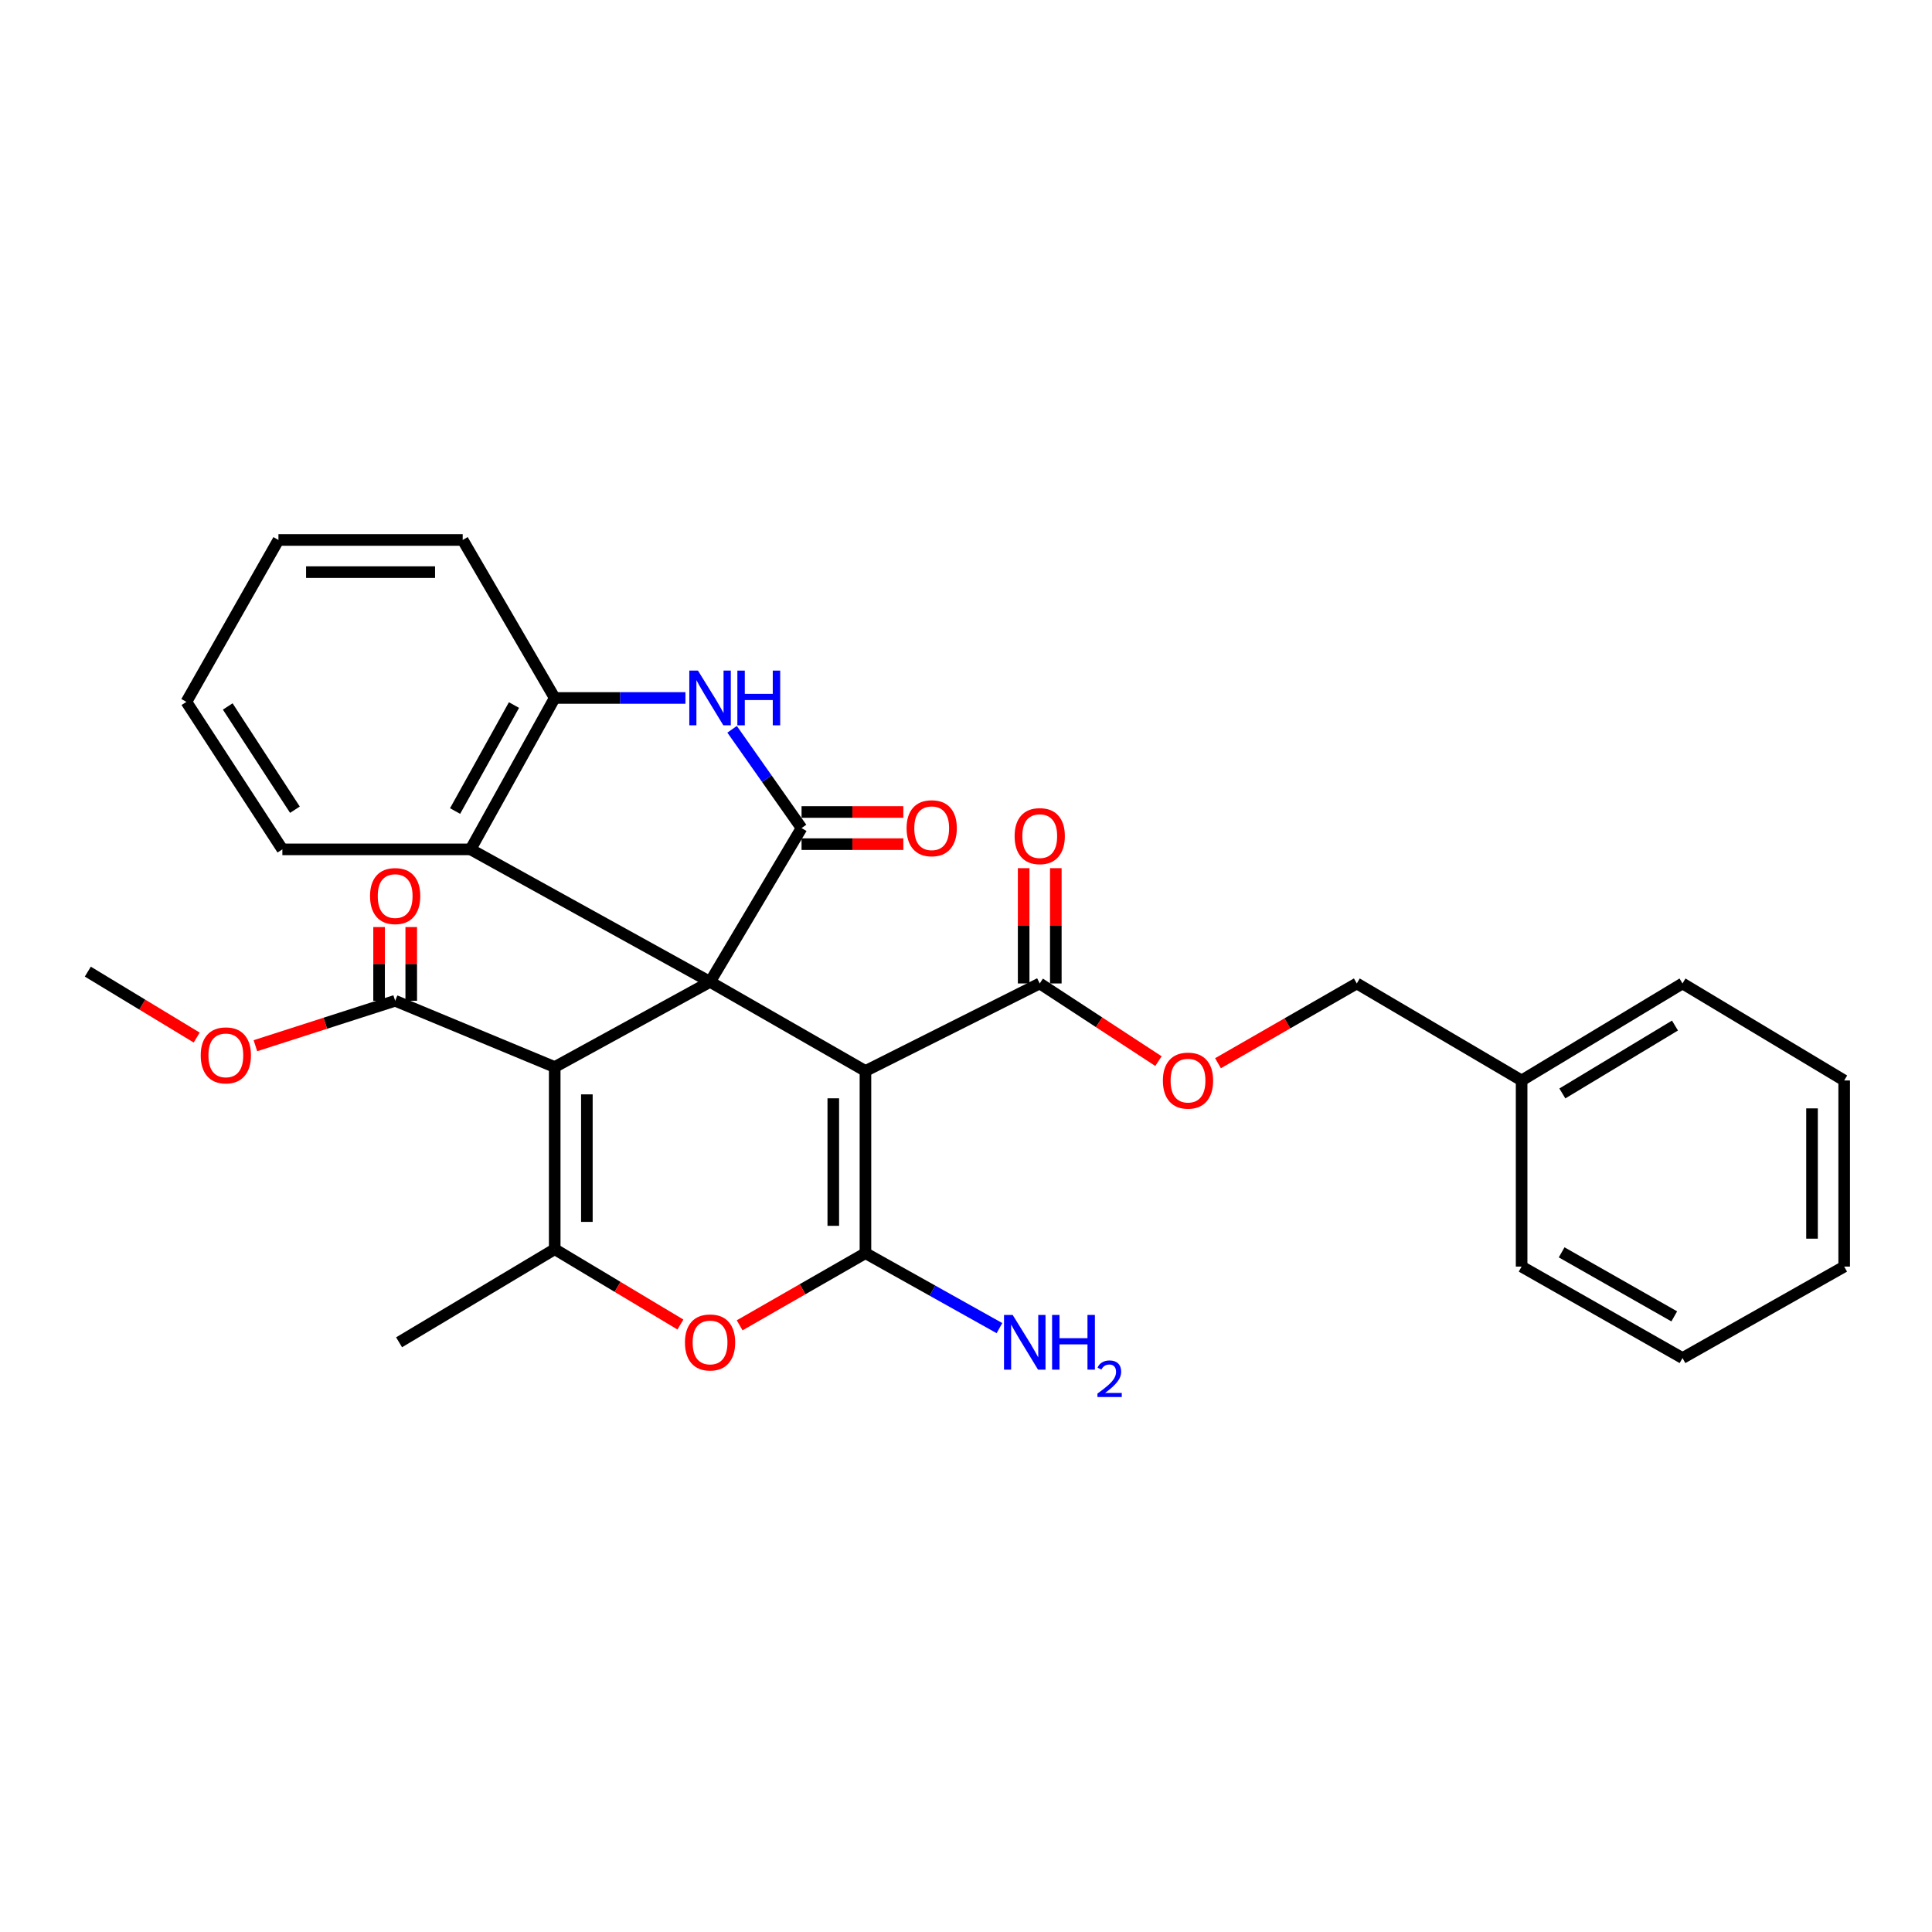 <?xml version='1.0' encoding='iso-8859-1'?>
<svg version='1.1' baseProfile='full'
              xmlns='http://www.w3.org/2000/svg'
                      xmlns:rdkit='http://www.rdkit.org/xml'
                      xmlns:xlink='http://www.w3.org/1999/xlink'
                  xml:space='preserve'
width='1000px' height='1000px' viewBox='0 0 1000 1000'>
<!-- END OF HEADER -->
<rect style='opacity:1.0;fill:#FFFFFF;stroke:none' width='1000' height='1000' x='0' y='0'> </rect>
<path class='bond-0' d='M 367.526,508.212 L 447.954,554.34' style='fill:none;fill-rule:evenodd;stroke:#000000;stroke-width:6px;stroke-linecap:butt;stroke-linejoin:miter;stroke-opacity:1' />
<path class='bond-1' d='M 367.526,508.212 L 287.117,552.296' style='fill:none;fill-rule:evenodd;stroke:#000000;stroke-width:6px;stroke-linecap:butt;stroke-linejoin:miter;stroke-opacity:1' />
<path class='bond-3' d='M 367.526,508.212 L 414.884,428.608' style='fill:none;fill-rule:evenodd;stroke:#000000;stroke-width:6px;stroke-linecap:butt;stroke-linejoin:miter;stroke-opacity:1' />
<path class='bond-7' d='M 367.526,508.212 L 243.569,439.631' style='fill:none;fill-rule:evenodd;stroke:#000000;stroke-width:6px;stroke-linecap:butt;stroke-linejoin:miter;stroke-opacity:1' />
<path class='bond-2' d='M 447.954,554.34 L 447.954,648.63' style='fill:none;fill-rule:evenodd;stroke:#000000;stroke-width:6px;stroke-linecap:butt;stroke-linejoin:miter;stroke-opacity:1' />
<path class='bond-2' d='M 431.308,568.483 L 431.308,634.486' style='fill:none;fill-rule:evenodd;stroke:#000000;stroke-width:6px;stroke-linecap:butt;stroke-linejoin:miter;stroke-opacity:1' />
<path class='bond-8' d='M 447.954,554.34 L 538.165,509.035' style='fill:none;fill-rule:evenodd;stroke:#000000;stroke-width:6px;stroke-linecap:butt;stroke-linejoin:miter;stroke-opacity:1' />
<path class='bond-4' d='M 287.117,552.296 L 287.117,646.586' style='fill:none;fill-rule:evenodd;stroke:#000000;stroke-width:6px;stroke-linecap:butt;stroke-linejoin:miter;stroke-opacity:1' />
<path class='bond-4' d='M 303.763,566.44 L 303.763,632.443' style='fill:none;fill-rule:evenodd;stroke:#000000;stroke-width:6px;stroke-linecap:butt;stroke-linejoin:miter;stroke-opacity:1' />
<path class='bond-9' d='M 287.117,552.296 L 204.534,518.006' style='fill:none;fill-rule:evenodd;stroke:#000000;stroke-width:6px;stroke-linecap:butt;stroke-linejoin:miter;stroke-opacity:1' />
<path class='bond-13' d='M 447.954,648.63 L 482.634,668.033' style='fill:none;fill-rule:evenodd;stroke:#000000;stroke-width:6px;stroke-linecap:butt;stroke-linejoin:miter;stroke-opacity:1' />
<path class='bond-13' d='M 482.634,668.033 L 517.314,687.436' style='fill:none;fill-rule:evenodd;stroke:#0000FF;stroke-width:6px;stroke-linecap:butt;stroke-linejoin:miter;stroke-opacity:1' />
<path class='bond-31' d='M 447.954,648.63 L 415.399,667.305' style='fill:none;fill-rule:evenodd;stroke:#000000;stroke-width:6px;stroke-linecap:butt;stroke-linejoin:miter;stroke-opacity:1' />
<path class='bond-31' d='M 415.399,667.305 L 382.844,685.98' style='fill:none;fill-rule:evenodd;stroke:#FF0000;stroke-width:6px;stroke-linecap:butt;stroke-linejoin:miter;stroke-opacity:1' />
<path class='bond-6' d='M 414.884,428.608 L 396.907,403.046' style='fill:none;fill-rule:evenodd;stroke:#000000;stroke-width:6px;stroke-linecap:butt;stroke-linejoin:miter;stroke-opacity:1' />
<path class='bond-6' d='M 396.907,403.046 L 378.931,377.484' style='fill:none;fill-rule:evenodd;stroke:#0000FF;stroke-width:6px;stroke-linecap:butt;stroke-linejoin:miter;stroke-opacity:1' />
<path class='bond-11' d='M 414.884,436.93 L 441.222,436.93' style='fill:none;fill-rule:evenodd;stroke:#000000;stroke-width:6px;stroke-linecap:butt;stroke-linejoin:miter;stroke-opacity:1' />
<path class='bond-11' d='M 441.222,436.93 L 467.56,436.93' style='fill:none;fill-rule:evenodd;stroke:#FF0000;stroke-width:6px;stroke-linecap:butt;stroke-linejoin:miter;stroke-opacity:1' />
<path class='bond-11' d='M 414.884,420.285 L 441.222,420.285' style='fill:none;fill-rule:evenodd;stroke:#000000;stroke-width:6px;stroke-linecap:butt;stroke-linejoin:miter;stroke-opacity:1' />
<path class='bond-11' d='M 441.222,420.285 L 467.56,420.285' style='fill:none;fill-rule:evenodd;stroke:#FF0000;stroke-width:6px;stroke-linecap:butt;stroke-linejoin:miter;stroke-opacity:1' />
<path class='bond-5' d='M 287.117,646.586 L 319.65,666.08' style='fill:none;fill-rule:evenodd;stroke:#000000;stroke-width:6px;stroke-linecap:butt;stroke-linejoin:miter;stroke-opacity:1' />
<path class='bond-5' d='M 319.65,666.08 L 352.182,685.573' style='fill:none;fill-rule:evenodd;stroke:#FF0000;stroke-width:6px;stroke-linecap:butt;stroke-linejoin:miter;stroke-opacity:1' />
<path class='bond-18' d='M 287.117,646.586 L 206.56,694.767' style='fill:none;fill-rule:evenodd;stroke:#000000;stroke-width:6px;stroke-linecap:butt;stroke-linejoin:miter;stroke-opacity:1' />
<path class='bond-30' d='M 354.776,361.265 L 320.946,361.265' style='fill:none;fill-rule:evenodd;stroke:#0000FF;stroke-width:6px;stroke-linecap:butt;stroke-linejoin:miter;stroke-opacity:1' />
<path class='bond-30' d='M 320.946,361.265 L 287.117,361.265' style='fill:none;fill-rule:evenodd;stroke:#000000;stroke-width:6px;stroke-linecap:butt;stroke-linejoin:miter;stroke-opacity:1' />
<path class='bond-10' d='M 243.569,439.631 L 287.117,361.265' style='fill:none;fill-rule:evenodd;stroke:#000000;stroke-width:6px;stroke-linecap:butt;stroke-linejoin:miter;stroke-opacity:1' />
<path class='bond-10' d='M 235.551,419.79 L 266.034,364.935' style='fill:none;fill-rule:evenodd;stroke:#000000;stroke-width:6px;stroke-linecap:butt;stroke-linejoin:miter;stroke-opacity:1' />
<path class='bond-20' d='M 243.569,439.631 L 146.153,439.631' style='fill:none;fill-rule:evenodd;stroke:#000000;stroke-width:6px;stroke-linecap:butt;stroke-linejoin:miter;stroke-opacity:1' />
<path class='bond-12' d='M 538.165,509.035 L 568.893,529.136' style='fill:none;fill-rule:evenodd;stroke:#000000;stroke-width:6px;stroke-linecap:butt;stroke-linejoin:miter;stroke-opacity:1' />
<path class='bond-12' d='M 568.893,529.136 L 599.62,549.237' style='fill:none;fill-rule:evenodd;stroke:#FF0000;stroke-width:6px;stroke-linecap:butt;stroke-linejoin:miter;stroke-opacity:1' />
<path class='bond-14' d='M 546.488,509.035 L 546.488,479.199' style='fill:none;fill-rule:evenodd;stroke:#000000;stroke-width:6px;stroke-linecap:butt;stroke-linejoin:miter;stroke-opacity:1' />
<path class='bond-14' d='M 546.488,479.199 L 546.488,449.364' style='fill:none;fill-rule:evenodd;stroke:#FF0000;stroke-width:6px;stroke-linecap:butt;stroke-linejoin:miter;stroke-opacity:1' />
<path class='bond-14' d='M 529.842,509.035 L 529.842,479.199' style='fill:none;fill-rule:evenodd;stroke:#000000;stroke-width:6px;stroke-linecap:butt;stroke-linejoin:miter;stroke-opacity:1' />
<path class='bond-14' d='M 529.842,479.199 L 529.842,449.364' style='fill:none;fill-rule:evenodd;stroke:#FF0000;stroke-width:6px;stroke-linecap:butt;stroke-linejoin:miter;stroke-opacity:1' />
<path class='bond-15' d='M 212.857,518.006 L 212.857,498.922' style='fill:none;fill-rule:evenodd;stroke:#000000;stroke-width:6px;stroke-linecap:butt;stroke-linejoin:miter;stroke-opacity:1' />
<path class='bond-15' d='M 212.857,498.922 L 212.857,479.838' style='fill:none;fill-rule:evenodd;stroke:#FF0000;stroke-width:6px;stroke-linecap:butt;stroke-linejoin:miter;stroke-opacity:1' />
<path class='bond-15' d='M 196.211,518.006 L 196.211,498.922' style='fill:none;fill-rule:evenodd;stroke:#000000;stroke-width:6px;stroke-linecap:butt;stroke-linejoin:miter;stroke-opacity:1' />
<path class='bond-15' d='M 196.211,498.922 L 196.211,479.838' style='fill:none;fill-rule:evenodd;stroke:#FF0000;stroke-width:6px;stroke-linecap:butt;stroke-linejoin:miter;stroke-opacity:1' />
<path class='bond-16' d='M 204.534,518.006 L 168.365,529.631' style='fill:none;fill-rule:evenodd;stroke:#000000;stroke-width:6px;stroke-linecap:butt;stroke-linejoin:miter;stroke-opacity:1' />
<path class='bond-16' d='M 168.365,529.631 L 132.195,541.256' style='fill:none;fill-rule:evenodd;stroke:#FF0000;stroke-width:6px;stroke-linecap:butt;stroke-linejoin:miter;stroke-opacity:1' />
<path class='bond-21' d='M 287.117,361.265 L 239.491,279.488' style='fill:none;fill-rule:evenodd;stroke:#000000;stroke-width:6px;stroke-linecap:butt;stroke-linejoin:miter;stroke-opacity:1' />
<path class='bond-17' d='M 630.432,550.323 L 666.354,529.679' style='fill:none;fill-rule:evenodd;stroke:#FF0000;stroke-width:6px;stroke-linecap:butt;stroke-linejoin:miter;stroke-opacity:1' />
<path class='bond-17' d='M 666.354,529.679 L 702.276,509.035' style='fill:none;fill-rule:evenodd;stroke:#000000;stroke-width:6px;stroke-linecap:butt;stroke-linejoin:miter;stroke-opacity:1' />
<path class='bond-22' d='M 101.806,537.037 L 73.63,519.975' style='fill:none;fill-rule:evenodd;stroke:#FF0000;stroke-width:6px;stroke-linecap:butt;stroke-linejoin:miter;stroke-opacity:1' />
<path class='bond-22' d='M 73.63,519.975 L 45.455,502.913' style='fill:none;fill-rule:evenodd;stroke:#000000;stroke-width:6px;stroke-linecap:butt;stroke-linejoin:miter;stroke-opacity:1' />
<path class='bond-19' d='M 702.276,509.035 L 787.587,559.241' style='fill:none;fill-rule:evenodd;stroke:#000000;stroke-width:6px;stroke-linecap:butt;stroke-linejoin:miter;stroke-opacity:1' />
<path class='bond-23' d='M 787.587,559.241 L 870.863,509.035' style='fill:none;fill-rule:evenodd;stroke:#000000;stroke-width:6px;stroke-linecap:butt;stroke-linejoin:miter;stroke-opacity:1' />
<path class='bond-23' d='M 808.672,565.966 L 866.966,530.822' style='fill:none;fill-rule:evenodd;stroke:#000000;stroke-width:6px;stroke-linecap:butt;stroke-linejoin:miter;stroke-opacity:1' />
<path class='bond-24' d='M 787.587,559.241 L 787.587,655.584' style='fill:none;fill-rule:evenodd;stroke:#000000;stroke-width:6px;stroke-linecap:butt;stroke-linejoin:miter;stroke-opacity:1' />
<path class='bond-25' d='M 146.153,439.631 L 96.474,363.291' style='fill:none;fill-rule:evenodd;stroke:#000000;stroke-width:6px;stroke-linecap:butt;stroke-linejoin:miter;stroke-opacity:1' />
<path class='bond-25' d='M 152.653,419.101 L 117.878,365.662' style='fill:none;fill-rule:evenodd;stroke:#000000;stroke-width:6px;stroke-linecap:butt;stroke-linejoin:miter;stroke-opacity:1' />
<path class='bond-32' d='M 239.491,279.488 L 144.119,279.488' style='fill:none;fill-rule:evenodd;stroke:#000000;stroke-width:6px;stroke-linecap:butt;stroke-linejoin:miter;stroke-opacity:1' />
<path class='bond-32' d='M 225.185,296.133 L 158.425,296.133' style='fill:none;fill-rule:evenodd;stroke:#000000;stroke-width:6px;stroke-linecap:butt;stroke-linejoin:miter;stroke-opacity:1' />
<path class='bond-27' d='M 870.863,509.035 L 954.545,559.241' style='fill:none;fill-rule:evenodd;stroke:#000000;stroke-width:6px;stroke-linecap:butt;stroke-linejoin:miter;stroke-opacity:1' />
<path class='bond-28' d='M 787.587,655.584 L 870.863,702.924' style='fill:none;fill-rule:evenodd;stroke:#000000;stroke-width:6px;stroke-linecap:butt;stroke-linejoin:miter;stroke-opacity:1' />
<path class='bond-28' d='M 808.304,648.214 L 866.597,681.351' style='fill:none;fill-rule:evenodd;stroke:#000000;stroke-width:6px;stroke-linecap:butt;stroke-linejoin:miter;stroke-opacity:1' />
<path class='bond-26' d='M 96.474,363.291 L 144.119,279.488' style='fill:none;fill-rule:evenodd;stroke:#000000;stroke-width:6px;stroke-linecap:butt;stroke-linejoin:miter;stroke-opacity:1' />
<path class='bond-33' d='M 954.545,559.241 L 954.545,655.584' style='fill:none;fill-rule:evenodd;stroke:#000000;stroke-width:6px;stroke-linecap:butt;stroke-linejoin:miter;stroke-opacity:1' />
<path class='bond-33' d='M 937.9,573.693 L 937.9,641.133' style='fill:none;fill-rule:evenodd;stroke:#000000;stroke-width:6px;stroke-linecap:butt;stroke-linejoin:miter;stroke-opacity:1' />
<path class='bond-29' d='M 870.863,702.924 L 954.545,655.584' style='fill:none;fill-rule:evenodd;stroke:#000000;stroke-width:6px;stroke-linecap:butt;stroke-linejoin:miter;stroke-opacity:1' />
<path  class='atom-6' d='M 354.526 694.847
Q 354.526 688.047, 357.886 684.247
Q 361.246 680.447, 367.526 680.447
Q 373.806 680.447, 377.166 684.247
Q 380.526 688.047, 380.526 694.847
Q 380.526 701.727, 377.126 705.647
Q 373.726 709.527, 367.526 709.527
Q 361.286 709.527, 357.886 705.647
Q 354.526 701.767, 354.526 694.847
M 367.526 706.327
Q 371.846 706.327, 374.166 703.447
Q 376.526 700.527, 376.526 694.847
Q 376.526 689.287, 374.166 686.487
Q 371.846 683.647, 367.526 683.647
Q 363.206 683.647, 360.846 686.447
Q 358.526 689.247, 358.526 694.847
Q 358.526 700.567, 360.846 703.447
Q 363.206 706.327, 367.526 706.327
' fill='#FF0000'/>
<path  class='atom-7' d='M 361.266 347.105
L 370.546 362.105
Q 371.466 363.585, 372.946 366.265
Q 374.426 368.945, 374.506 369.105
L 374.506 347.105
L 378.266 347.105
L 378.266 375.425
L 374.386 375.425
L 364.426 359.025
Q 363.266 357.105, 362.026 354.905
Q 360.826 352.705, 360.466 352.025
L 360.466 375.425
L 356.786 375.425
L 356.786 347.105
L 361.266 347.105
' fill='#0000FF'/>
<path  class='atom-7' d='M 381.666 347.105
L 385.506 347.105
L 385.506 359.145
L 399.986 359.145
L 399.986 347.105
L 403.826 347.105
L 403.826 375.425
L 399.986 375.425
L 399.986 362.345
L 385.506 362.345
L 385.506 375.425
L 381.666 375.425
L 381.666 347.105
' fill='#0000FF'/>
<path  class='atom-12' d='M 469.244 428.688
Q 469.244 421.888, 472.604 418.088
Q 475.964 414.288, 482.244 414.288
Q 488.524 414.288, 491.884 418.088
Q 495.244 421.888, 495.244 428.688
Q 495.244 435.568, 491.844 439.488
Q 488.444 443.368, 482.244 443.368
Q 476.004 443.368, 472.604 439.488
Q 469.244 435.608, 469.244 428.688
M 482.244 440.168
Q 486.564 440.168, 488.884 437.288
Q 491.244 434.368, 491.244 428.688
Q 491.244 423.128, 488.884 420.328
Q 486.564 417.488, 482.244 417.488
Q 477.924 417.488, 475.564 420.288
Q 473.244 423.088, 473.244 428.688
Q 473.244 434.408, 475.564 437.288
Q 477.924 440.168, 482.244 440.168
' fill='#FF0000'/>
<path  class='atom-13' d='M 601.913 559.321
Q 601.913 552.521, 605.273 548.721
Q 608.633 544.921, 614.913 544.921
Q 621.193 544.921, 624.553 548.721
Q 627.913 552.521, 627.913 559.321
Q 627.913 566.201, 624.513 570.121
Q 621.113 574.001, 614.913 574.001
Q 608.673 574.001, 605.273 570.121
Q 601.913 566.241, 601.913 559.321
M 614.913 570.801
Q 619.233 570.801, 621.553 567.921
Q 623.913 565.001, 623.913 559.321
Q 623.913 553.761, 621.553 550.961
Q 619.233 548.121, 614.913 548.121
Q 610.593 548.121, 608.233 550.921
Q 605.913 553.721, 605.913 559.321
Q 605.913 565.041, 608.233 567.921
Q 610.593 570.801, 614.913 570.801
' fill='#FF0000'/>
<path  class='atom-14' d='M 524.156 680.607
L 533.436 695.607
Q 534.356 697.087, 535.836 699.767
Q 537.316 702.447, 537.396 702.607
L 537.396 680.607
L 541.156 680.607
L 541.156 708.927
L 537.276 708.927
L 527.316 692.527
Q 526.156 690.607, 524.916 688.407
Q 523.716 686.207, 523.356 685.527
L 523.356 708.927
L 519.676 708.927
L 519.676 680.607
L 524.156 680.607
' fill='#0000FF'/>
<path  class='atom-14' d='M 544.556 680.607
L 548.396 680.607
L 548.396 692.647
L 562.876 692.647
L 562.876 680.607
L 566.716 680.607
L 566.716 708.927
L 562.876 708.927
L 562.876 695.847
L 548.396 695.847
L 548.396 708.927
L 544.556 708.927
L 544.556 680.607
' fill='#0000FF'/>
<path  class='atom-14' d='M 568.089 707.933
Q 568.775 706.165, 570.412 705.188
Q 572.049 704.185, 574.319 704.185
Q 577.144 704.185, 578.728 705.716
Q 580.312 707.247, 580.312 709.966
Q 580.312 712.738, 578.253 715.325
Q 576.22 717.913, 571.996 720.975
L 580.629 720.975
L 580.629 723.087
L 568.036 723.087
L 568.036 721.318
Q 571.521 718.837, 573.58 716.989
Q 575.665 715.141, 576.669 713.477
Q 577.672 711.814, 577.672 710.098
Q 577.672 708.303, 576.774 707.3
Q 575.877 706.297, 574.319 706.297
Q 572.814 706.297, 571.811 706.904
Q 570.808 707.511, 570.095 708.857
L 568.089 707.933
' fill='#0000FF'/>
<path  class='atom-15' d='M 525.165 432.775
Q 525.165 425.975, 528.525 422.175
Q 531.885 418.375, 538.165 418.375
Q 544.445 418.375, 547.805 422.175
Q 551.165 425.975, 551.165 432.775
Q 551.165 439.655, 547.765 443.575
Q 544.365 447.455, 538.165 447.455
Q 531.925 447.455, 528.525 443.575
Q 525.165 439.695, 525.165 432.775
M 538.165 444.255
Q 542.485 444.255, 544.805 441.375
Q 547.165 438.455, 547.165 432.775
Q 547.165 427.215, 544.805 424.415
Q 542.485 421.575, 538.165 421.575
Q 533.845 421.575, 531.485 424.375
Q 529.165 427.175, 529.165 432.775
Q 529.165 438.495, 531.485 441.375
Q 533.845 444.255, 538.165 444.255
' fill='#FF0000'/>
<path  class='atom-16' d='M 191.534 463.801
Q 191.534 457.001, 194.894 453.201
Q 198.254 449.401, 204.534 449.401
Q 210.814 449.401, 214.174 453.201
Q 217.534 457.001, 217.534 463.801
Q 217.534 470.681, 214.134 474.601
Q 210.734 478.481, 204.534 478.481
Q 198.294 478.481, 194.894 474.601
Q 191.534 470.721, 191.534 463.801
M 204.534 475.281
Q 208.854 475.281, 211.174 472.401
Q 213.534 469.481, 213.534 463.801
Q 213.534 458.241, 211.174 455.441
Q 208.854 452.601, 204.534 452.601
Q 200.214 452.601, 197.854 455.401
Q 195.534 458.201, 195.534 463.801
Q 195.534 469.521, 197.854 472.401
Q 200.214 475.281, 204.534 475.281
' fill='#FF0000'/>
<path  class='atom-17' d='M 103.893 546.254
Q 103.893 539.454, 107.253 535.654
Q 110.613 531.854, 116.893 531.854
Q 123.173 531.854, 126.533 535.654
Q 129.893 539.454, 129.893 546.254
Q 129.893 553.134, 126.493 557.054
Q 123.093 560.934, 116.893 560.934
Q 110.653 560.934, 107.253 557.054
Q 103.893 553.174, 103.893 546.254
M 116.893 557.734
Q 121.213 557.734, 123.533 554.854
Q 125.893 551.934, 125.893 546.254
Q 125.893 540.694, 123.533 537.894
Q 121.213 535.054, 116.893 535.054
Q 112.573 535.054, 110.213 537.854
Q 107.893 540.654, 107.893 546.254
Q 107.893 551.974, 110.213 554.854
Q 112.573 557.734, 116.893 557.734
' fill='#FF0000'/>
</svg>
